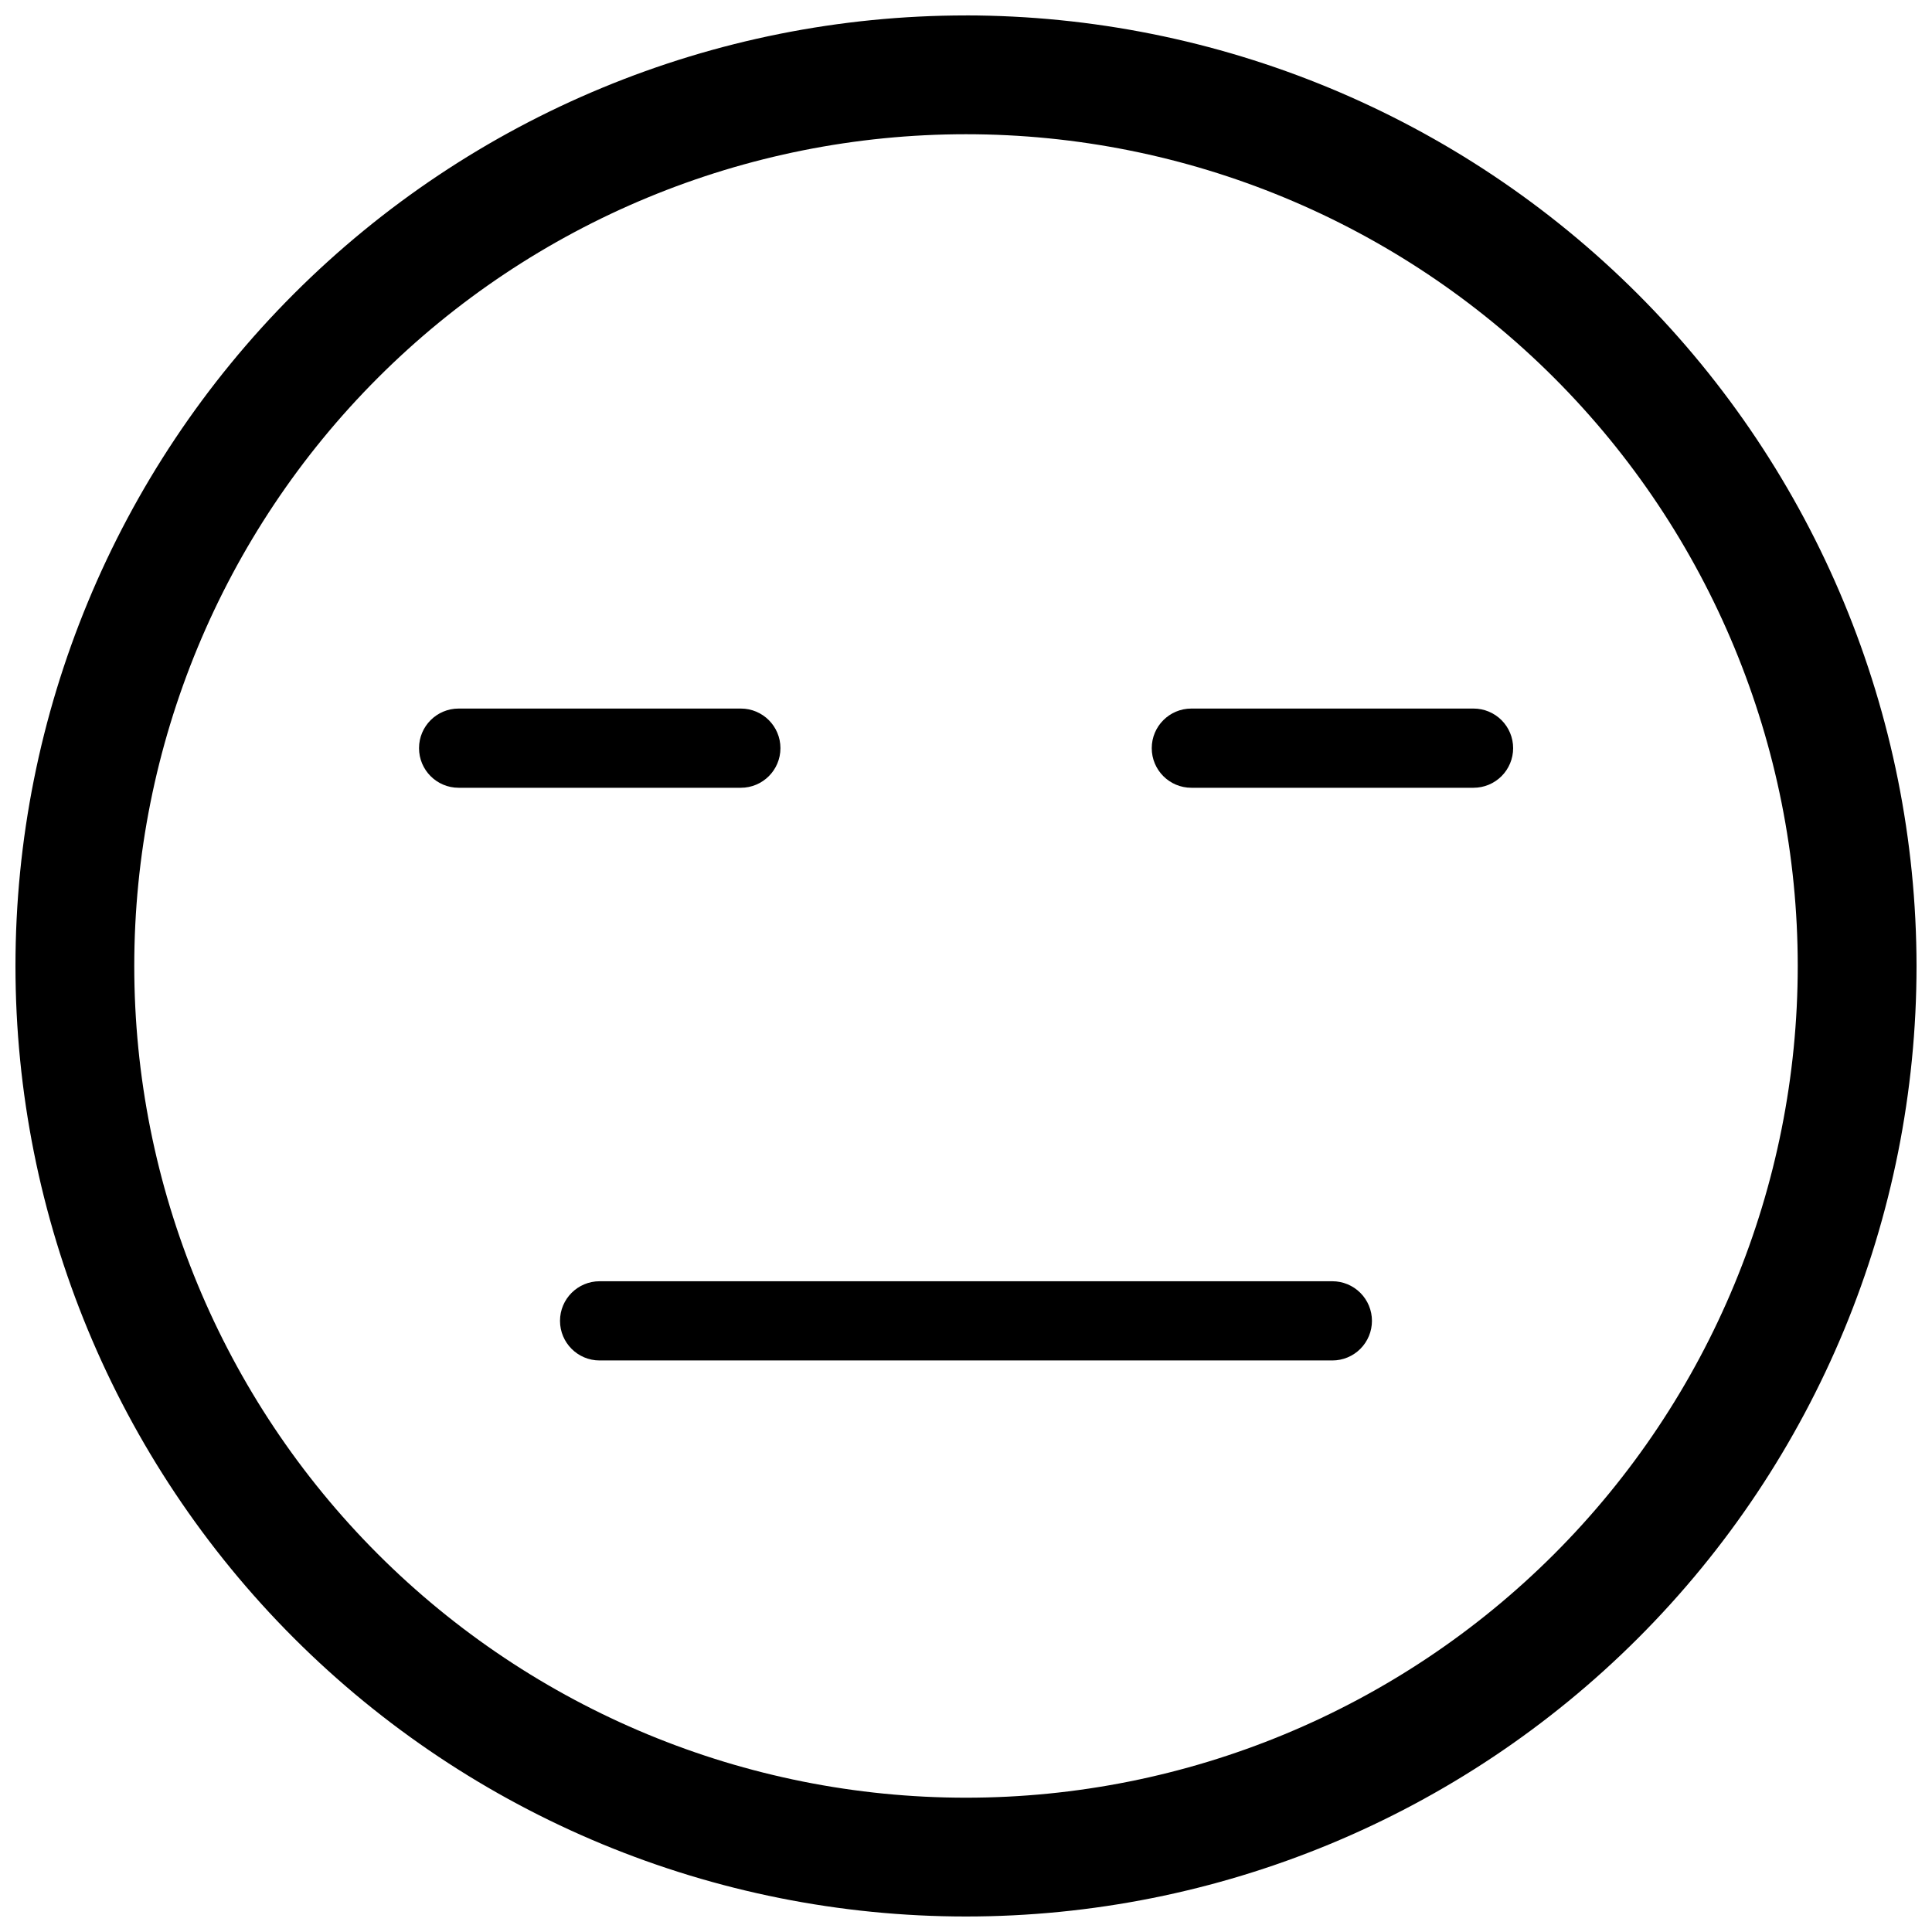 <?xml version="1.0" encoding="UTF-8"?>
<!-- Uploaded to: ICON Repo, www.svgrepo.com, Generator: ICON Repo Mixer Tools -->
<svg width="800px" height="800px" version="1.1" viewBox="144 144 512 512" xmlns="http://www.w3.org/2000/svg">
 <defs>
  <clipPath id="a">
   <path d="m148.09 148.09h503.81v503.81h-503.81z"/>
  </clipPath>
 </defs>
 <g clip-path="url(#a)">
  <path d="m400 148.09c-66.812 0-130.88 26.539-178.12 73.781s-73.781 111.31-73.781 178.12c0 66.809 26.539 130.88 73.781 178.12 47.242 47.242 111.31 73.781 178.12 73.781 66.809 0 130.88-26.539 178.12-73.781 47.242-47.242 73.781-111.31 73.781-178.12-0.07-66.789-26.629-130.82-73.855-178.05s-111.26-73.789-178.05-73.859zm0 472.32c-58.461 0-114.52-23.223-155.86-64.559-41.336-41.336-64.559-97.398-64.559-155.86 0-58.461 23.223-114.52 64.559-155.86s97.398-64.559 155.86-64.559c58.457 0 114.52 23.223 155.86 64.559 41.336 41.336 64.559 97.398 64.559 155.86 0 58.457-23.223 114.52-64.559 155.86-41.336 41.336-97.398 64.559-155.86 64.559zm107.58-126.37c0 2.785-1.105 5.453-3.074 7.422s-4.637 3.074-7.422 3.074h-194.18c-5.797 0-10.496-4.699-10.496-10.496s4.699-10.496 10.496-10.496h194.18c2.785 0 5.453 1.105 7.422 3.074s3.074 4.637 3.074 7.422zm37.418-151.77c0 2.785-1.105 5.453-3.074 7.422s-4.637 3.074-7.422 3.074h-74.781c-5.797 0-10.496-4.699-10.496-10.496s4.699-10.496 10.496-10.496h74.781c2.785 0 5.453 1.105 7.422 3.074s3.074 4.641 3.074 7.422zm-204.67 10.496h-74.785c-5.797 0-10.496-4.699-10.496-10.496s4.699-10.496 10.496-10.496h74.785c5.797 0 10.496 4.699 10.496 10.496s-4.699 10.496-10.496 10.496z"/>
 </g>
</svg>